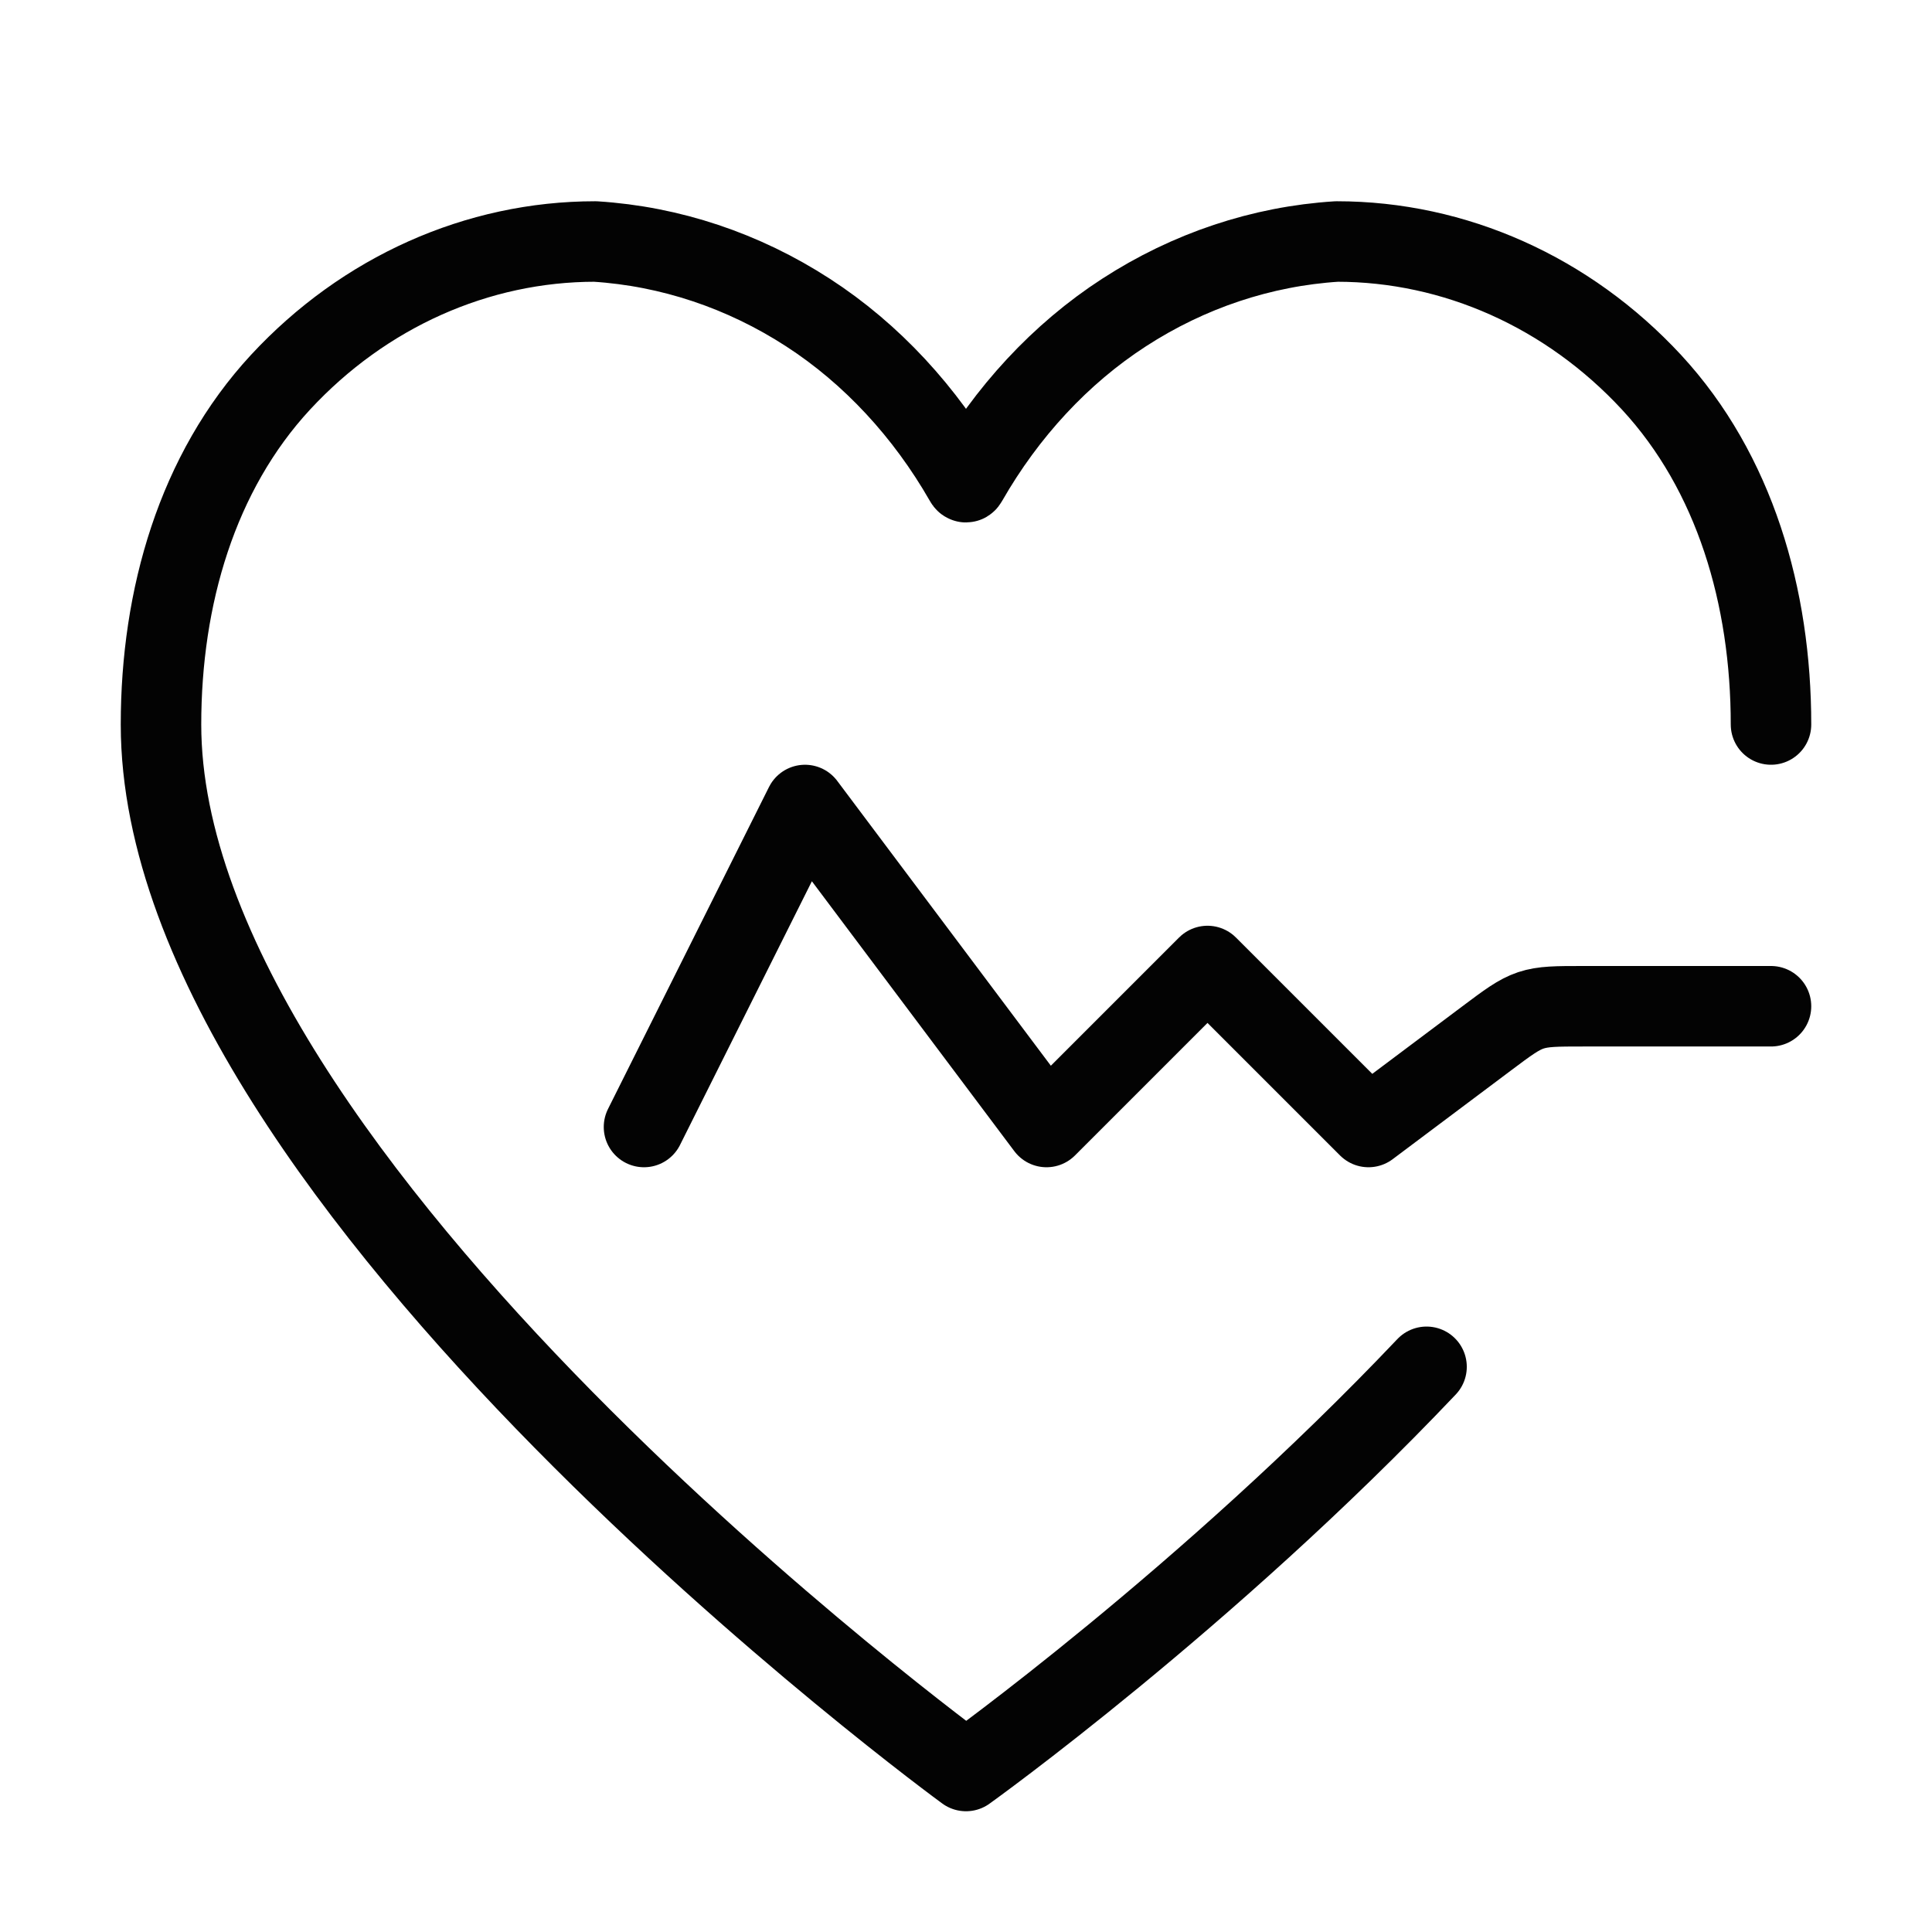 <svg width="24" height="24" viewBox="0 0 24 24" fill="none" xmlns="http://www.w3.org/2000/svg">
<g clip-path="url(#clip0_304_415)">
<path d="M22 9C22 7.417 21.551 5.868 20.515 4.748C19.478 3.629 18.072 3 16.606 3C15.673 3.059 14.766 3.362 13.964 3.882C13.171 4.395 12.504 5.121 12.018 5.969C12.01 5.983 12.006 5.99 12 5.99C11.994 5.99 11.99 5.983 11.982 5.969C11.496 5.121 10.829 4.395 10.036 3.882C9.234 3.362 8.327 3.059 7.394 3C5.928 3 4.522 3.629 3.485 4.748C2.449 5.868 2 7.417 2 9C2 14.7 12 22 12 22C12 22 14.989 19.86 17.721 16.979" stroke="#030303" stroke-linecap="round" stroke-linejoin="round"/>
<path d="M8 14L10 10L13 14L15 12L17 14L18.467 12.9C18.731 12.702 18.863 12.603 19.017 12.551C19.171 12.5 19.336 12.5 19.667 12.5H22" stroke="#030303" stroke-linecap="round" stroke-linejoin="round"/>
</g>
<defs>
<clipPath id="clip0_304_415">
<rect width="24" height="24" fill="white"/>
</clipPath>
</defs>
</svg>
